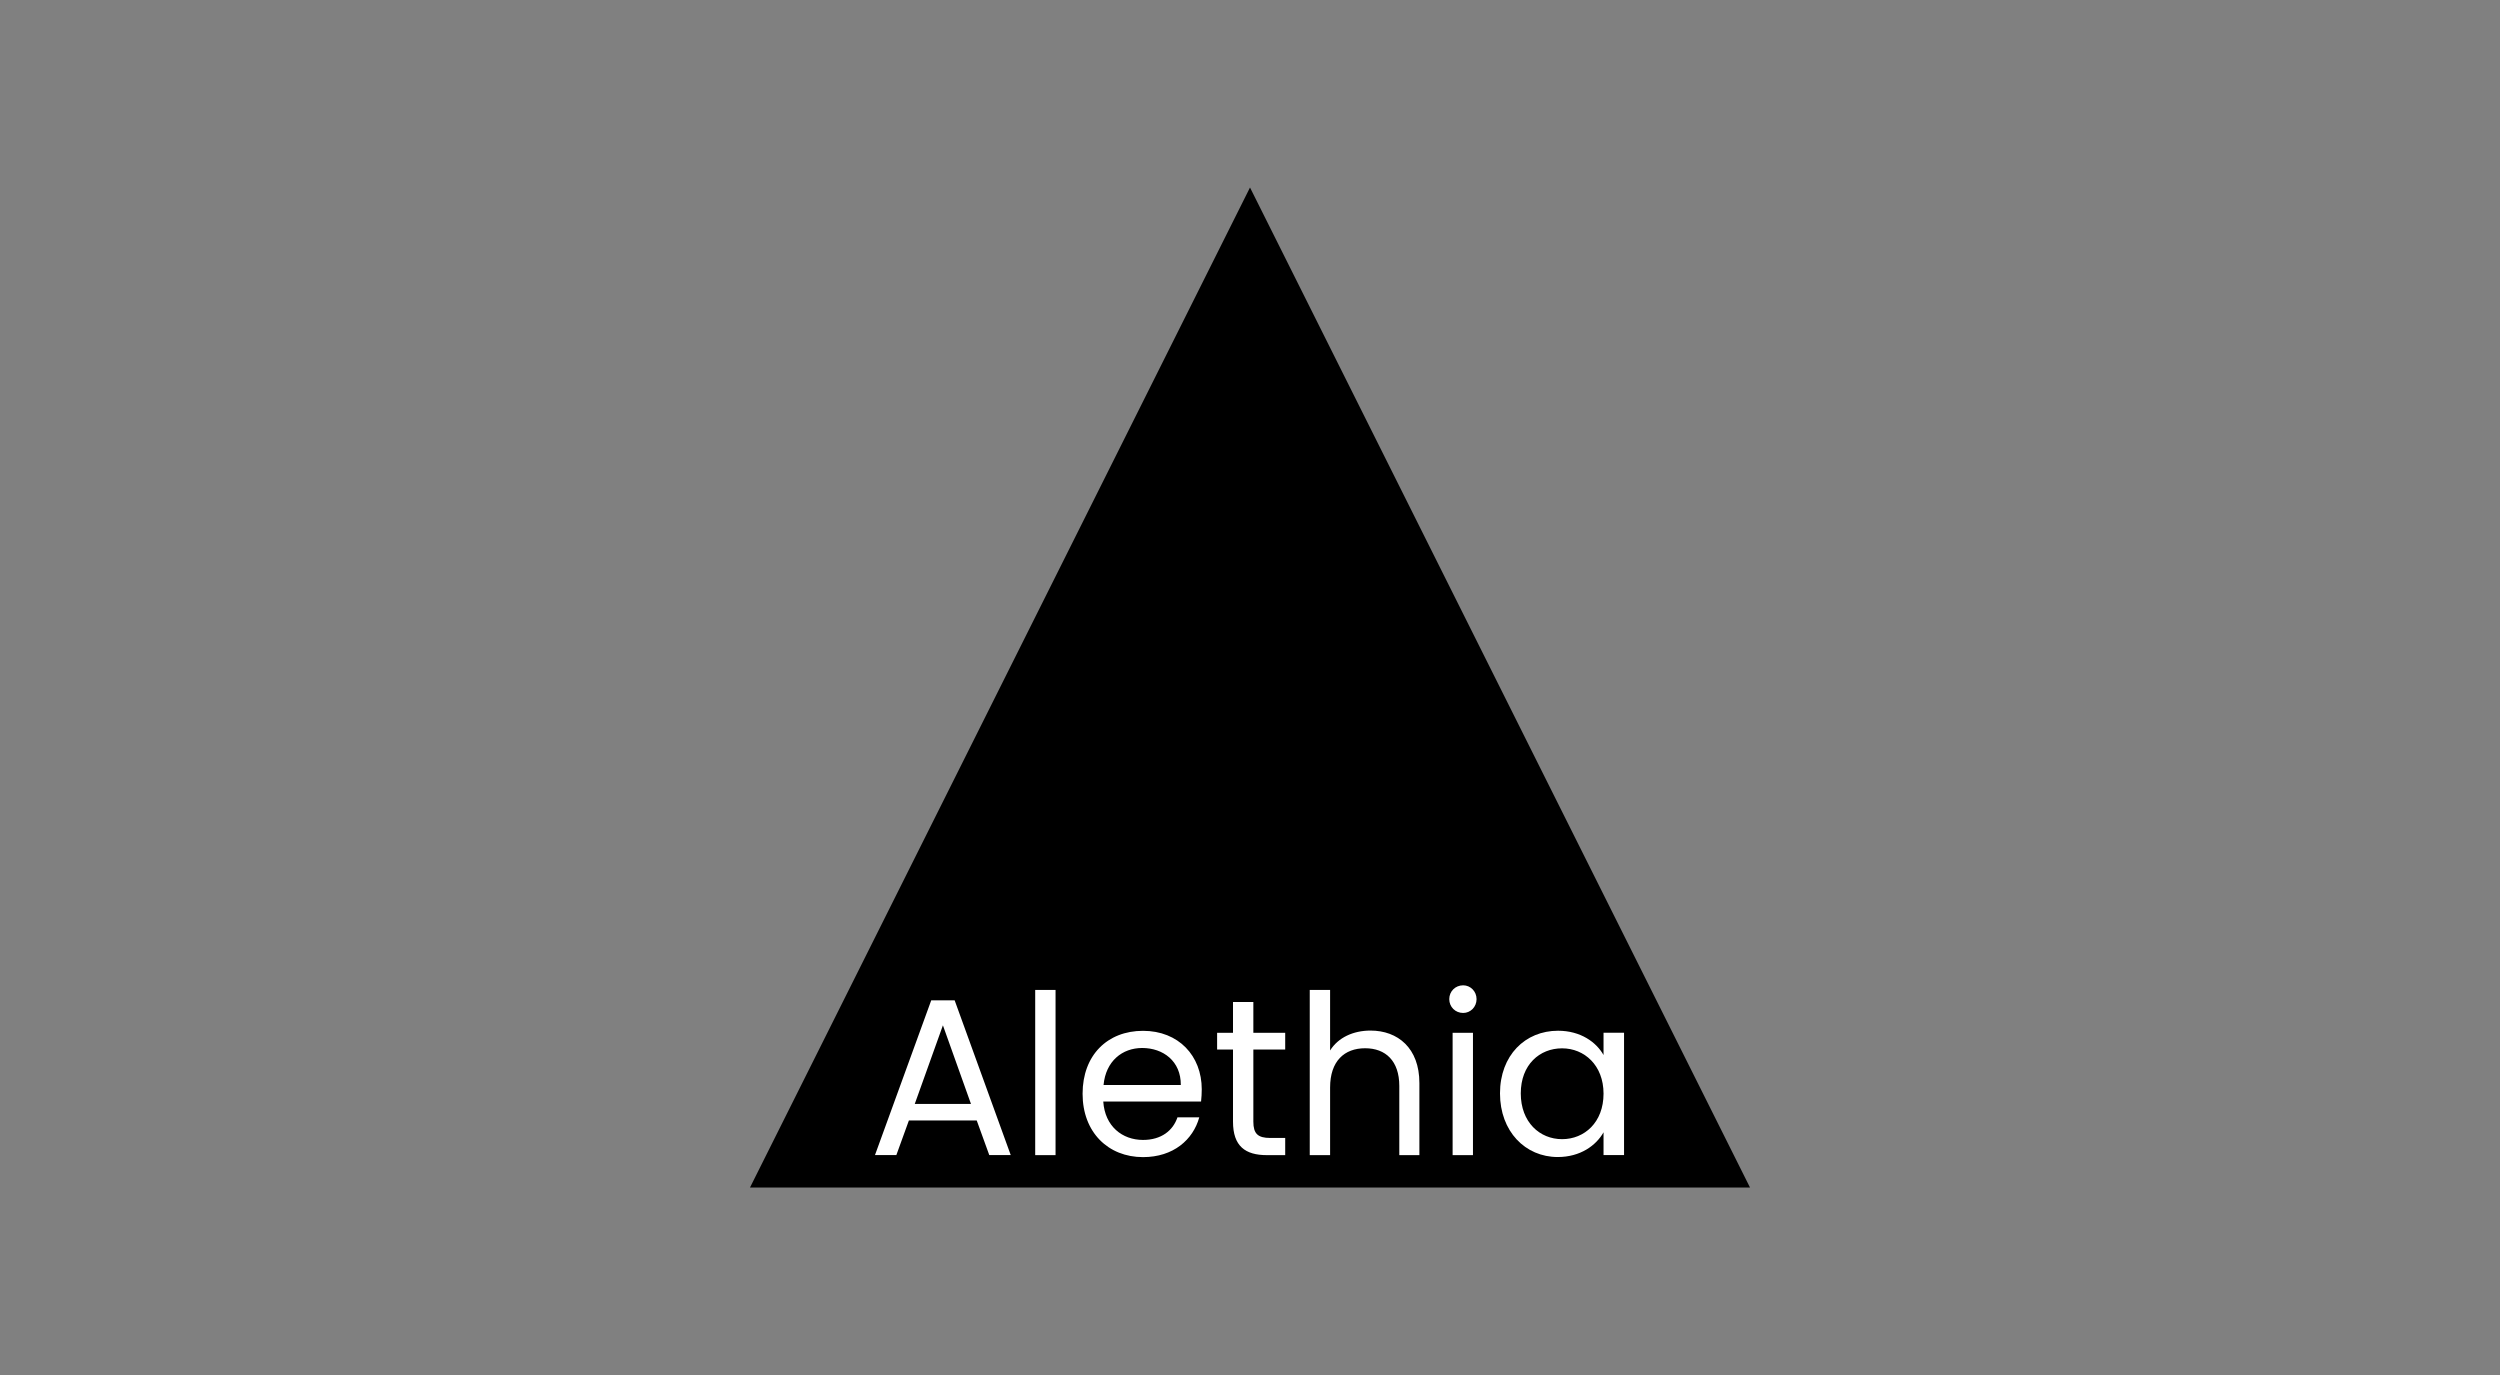 <?xml version="1.0" encoding="UTF-8"?>
<svg id="Layer_1" data-name="Layer 1" xmlns="http://www.w3.org/2000/svg" width="200" height="110" viewBox="0 0 200 110">
  <rect x="0" y="0" width="200" height="110" fill="#808080" stroke="none"/>
  <defs>
    <style>
      .cls-1 {
        fill: #fff;
      }

      .cls-2 {
        fill-rule: evenodd;
      }
    </style>
  </defs>
  <path id="Shape_1" data-name="Shape 1" class="cls-2" d="M60,95L100,15l40,80H60Z"/>
  <path id="Alethia" d="M79.141,92.404h1.717l-4.485-12.376h-1.875l-4.499,12.376h1.71l1.003-2.768h5.426l1.003,2.768ZM77.679,88.317h-4.499l2.253-6.291,2.246,6.291ZM82.816,92.411h1.628v-13.214h-1.628v13.214ZM91.374,83.839c1.676,0,3.104,1.051,3.091,2.96h-6.181c.179-1.909,1.497-2.96,3.091-2.96h0ZM95.941,89.389h-1.745c-.357,1.058-1.291,1.806-2.754,1.806-1.662,0-3.049-1.092-3.18-3.07h7.823c.034-.343.055-.625.055-.982,0-2.679-1.854-4.677-4.698-4.677s-4.835,1.944-4.835,5.034,2.054,5.069,4.835,5.069c2.431,0,4.004-1.394,4.499-3.18h0ZM98.64,89.732c0,1.964.982,2.679,2.713,2.679h1.463v-1.374h-1.195c-.996,0-1.353-.343-1.353-1.305v-5.769h2.548v-1.339h-2.548v-2.466h-1.628v2.466h-1.271v1.339h1.271v5.769ZM104.78,92.411h1.628v-5.412c0-2.109,1.14-3.139,2.802-3.139,1.641,0,2.734,1.016,2.734,3.015v5.536h1.607v-5.769c0-2.802-1.731-4.196-3.908-4.196-1.38,0-2.589.556-3.235,1.593v-4.842h-1.628v13.214ZM116.209,92.411h1.628v-9.787h-1.628v9.787ZM117.054,81.037c.584,0,1.071-.481,1.071-1.106s-.488-1.106-1.071-1.106c-.625,0-1.113.481-1.113,1.106s.488,1.106,1.113,1.106Z"/>
  <path id="Alethia-2" data-name="Alethia" class="cls-1" d="M120,87.473c0,3.036,2.019,5.089,4.622,5.089,1.806,0,3.07-.927,3.661-1.978v1.82h1.641v-9.787h-1.641v1.786c-.57-1.016-1.82-1.944-3.64-1.944-2.624,0-4.643,1.964-4.643,5.014ZM128.283,87.493c0,2.301-1.532,3.64-3.317,3.64s-3.304-1.353-3.304-3.661,1.518-3.606,3.304-3.606,3.317,1.36,3.317,3.626Z"/>
  <path id="Alethi" class="cls-1" d="M79.141,92.404h1.717l-4.485-12.376h-1.875l-4.499,12.376h1.71l1.003-2.768h5.426l1.003,2.768ZM77.679,88.317h-4.499l2.253-6.291,2.246,6.291ZM82.816,92.411h1.628v-13.214h-1.628v13.214ZM91.374,83.839c1.676,0,3.104,1.051,3.091,2.96h-6.181c.179-1.909,1.497-2.96,3.091-2.96h0ZM95.941,89.389h-1.745c-.357,1.058-1.291,1.806-2.754,1.806-1.662,0-3.049-1.092-3.18-3.07h7.823c.034-.343.055-.625.055-.982,0-2.679-1.854-4.677-4.698-4.677s-4.835,1.944-4.835,5.034,2.054,5.069,4.835,5.069c2.431,0,4.004-1.394,4.499-3.18h0ZM98.64,89.732c0,1.964.982,2.679,2.713,2.679h1.463v-1.374h-1.195c-.996,0-1.353-.343-1.353-1.305v-5.769h2.548v-1.339h-2.548v-2.466h-1.628v2.466h-1.271v1.339h1.271v5.769ZM104.78,92.411h1.628v-5.412c0-2.109,1.14-3.139,2.802-3.139,1.641,0,2.734,1.016,2.734,3.015v5.536h1.607v-5.769c0-2.802-1.731-4.196-3.908-4.196-1.38,0-2.589.556-3.235,1.593v-4.842h-1.628v13.214ZM116.209,92.411h1.628v-9.787h-1.628v9.787ZM117.054,81.037c.584,0,1.071-.481,1.071-1.106s-.488-1.106-1.071-1.106c-.625,0-1.113.481-1.113,1.106s.488,1.106,1.113,1.106Z"/>
</svg>